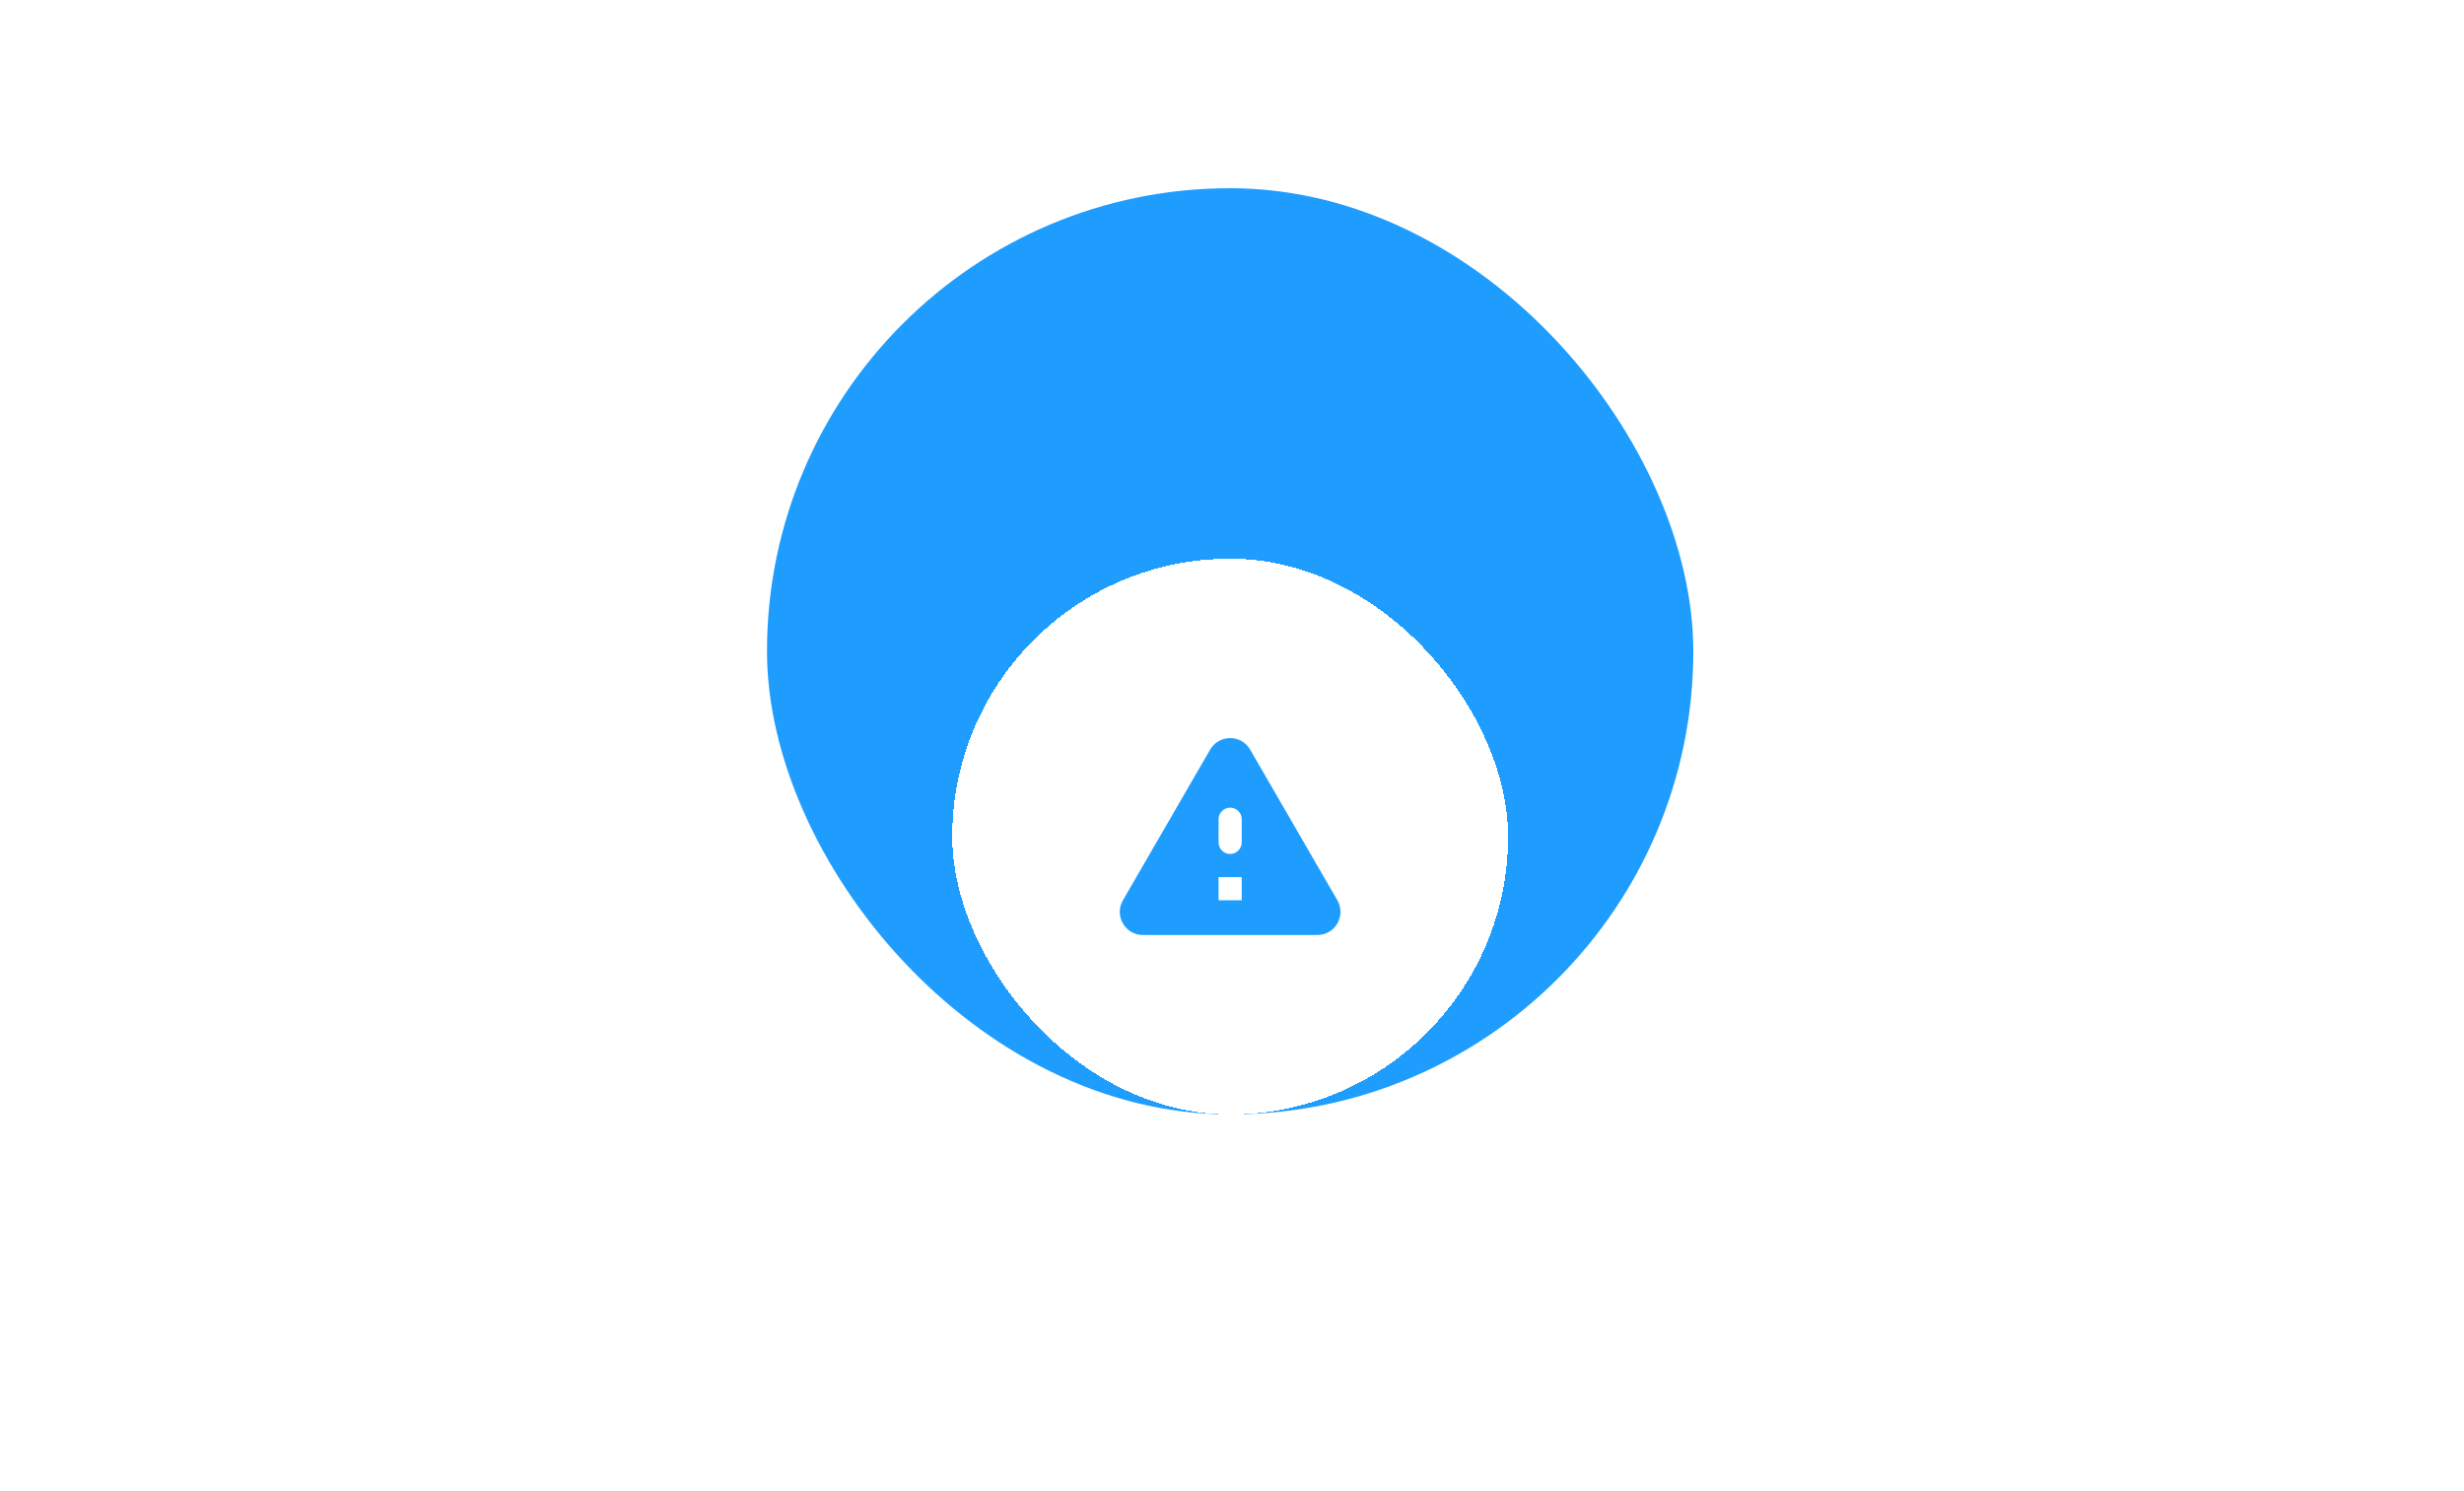 <svg width="266" height="161" viewBox="0 0 266 161" fill="none" xmlns="http://www.w3.org/2000/svg">
    <rect x="82.8" y="20.322" width="100" height="100" rx="50" fill="#1F9DFF"/>
    <g filter="url(#filter0_d_8157_201092)">
        <rect x="102.8" y="40.322" width="60" height="60" rx="30" fill="white" shape-rendering="crispEdges"/>
        <path d="M123.387 80.953H142.212C144.137 80.953 145.337 78.865 144.375 77.203L134.962 60.94C134 59.278 131.6 59.278 130.637 60.94L121.225 77.203C120.262 78.865 121.462 80.953 123.387 80.953ZM132.8 72.203C132.112 72.203 131.55 71.64 131.55 70.953V68.453C131.55 67.765 132.112 67.203 132.8 67.203C133.487 67.203 134.05 67.765 134.05 68.453V70.953C134.05 71.64 133.487 72.203 132.8 72.203ZM134.05 77.203H131.55V74.703H134.05V77.203Z" fill="#1F9DFF"/>
    </g>
    <defs>
        <filter id="filter0_d_8157_201092" x="62.8" y="20.322" width="140" height="140" filterUnits="userSpaceOnUse" color-interpolation-filters="sRGB">
            <feFlood flood-opacity="0" result="BackgroundImageFix"/>
            <feColorMatrix in="SourceAlpha" type="matrix" values="0 0 0 0 0 0 0 0 0 0 0 0 0 0 0 0 0 0 127 0" result="hardAlpha"/>
            <feOffset dy="20"/>
            <feGaussianBlur stdDeviation="20"/>
            <feComposite in2="hardAlpha" operator="out"/>
            <feColorMatrix type="matrix" values="0 0 0 0 0 0 0 0 0 0 0 0 0 0 0 0 0 0 0.3 0"/>
            <feBlend mode="normal" in2="BackgroundImageFix" result="effect1_dropShadow_8157_201092"/>
            <feBlend mode="normal" in="SourceGraphic" in2="effect1_dropShadow_8157_201092" result="shape"/>
        </filter>
    </defs>
</svg>
